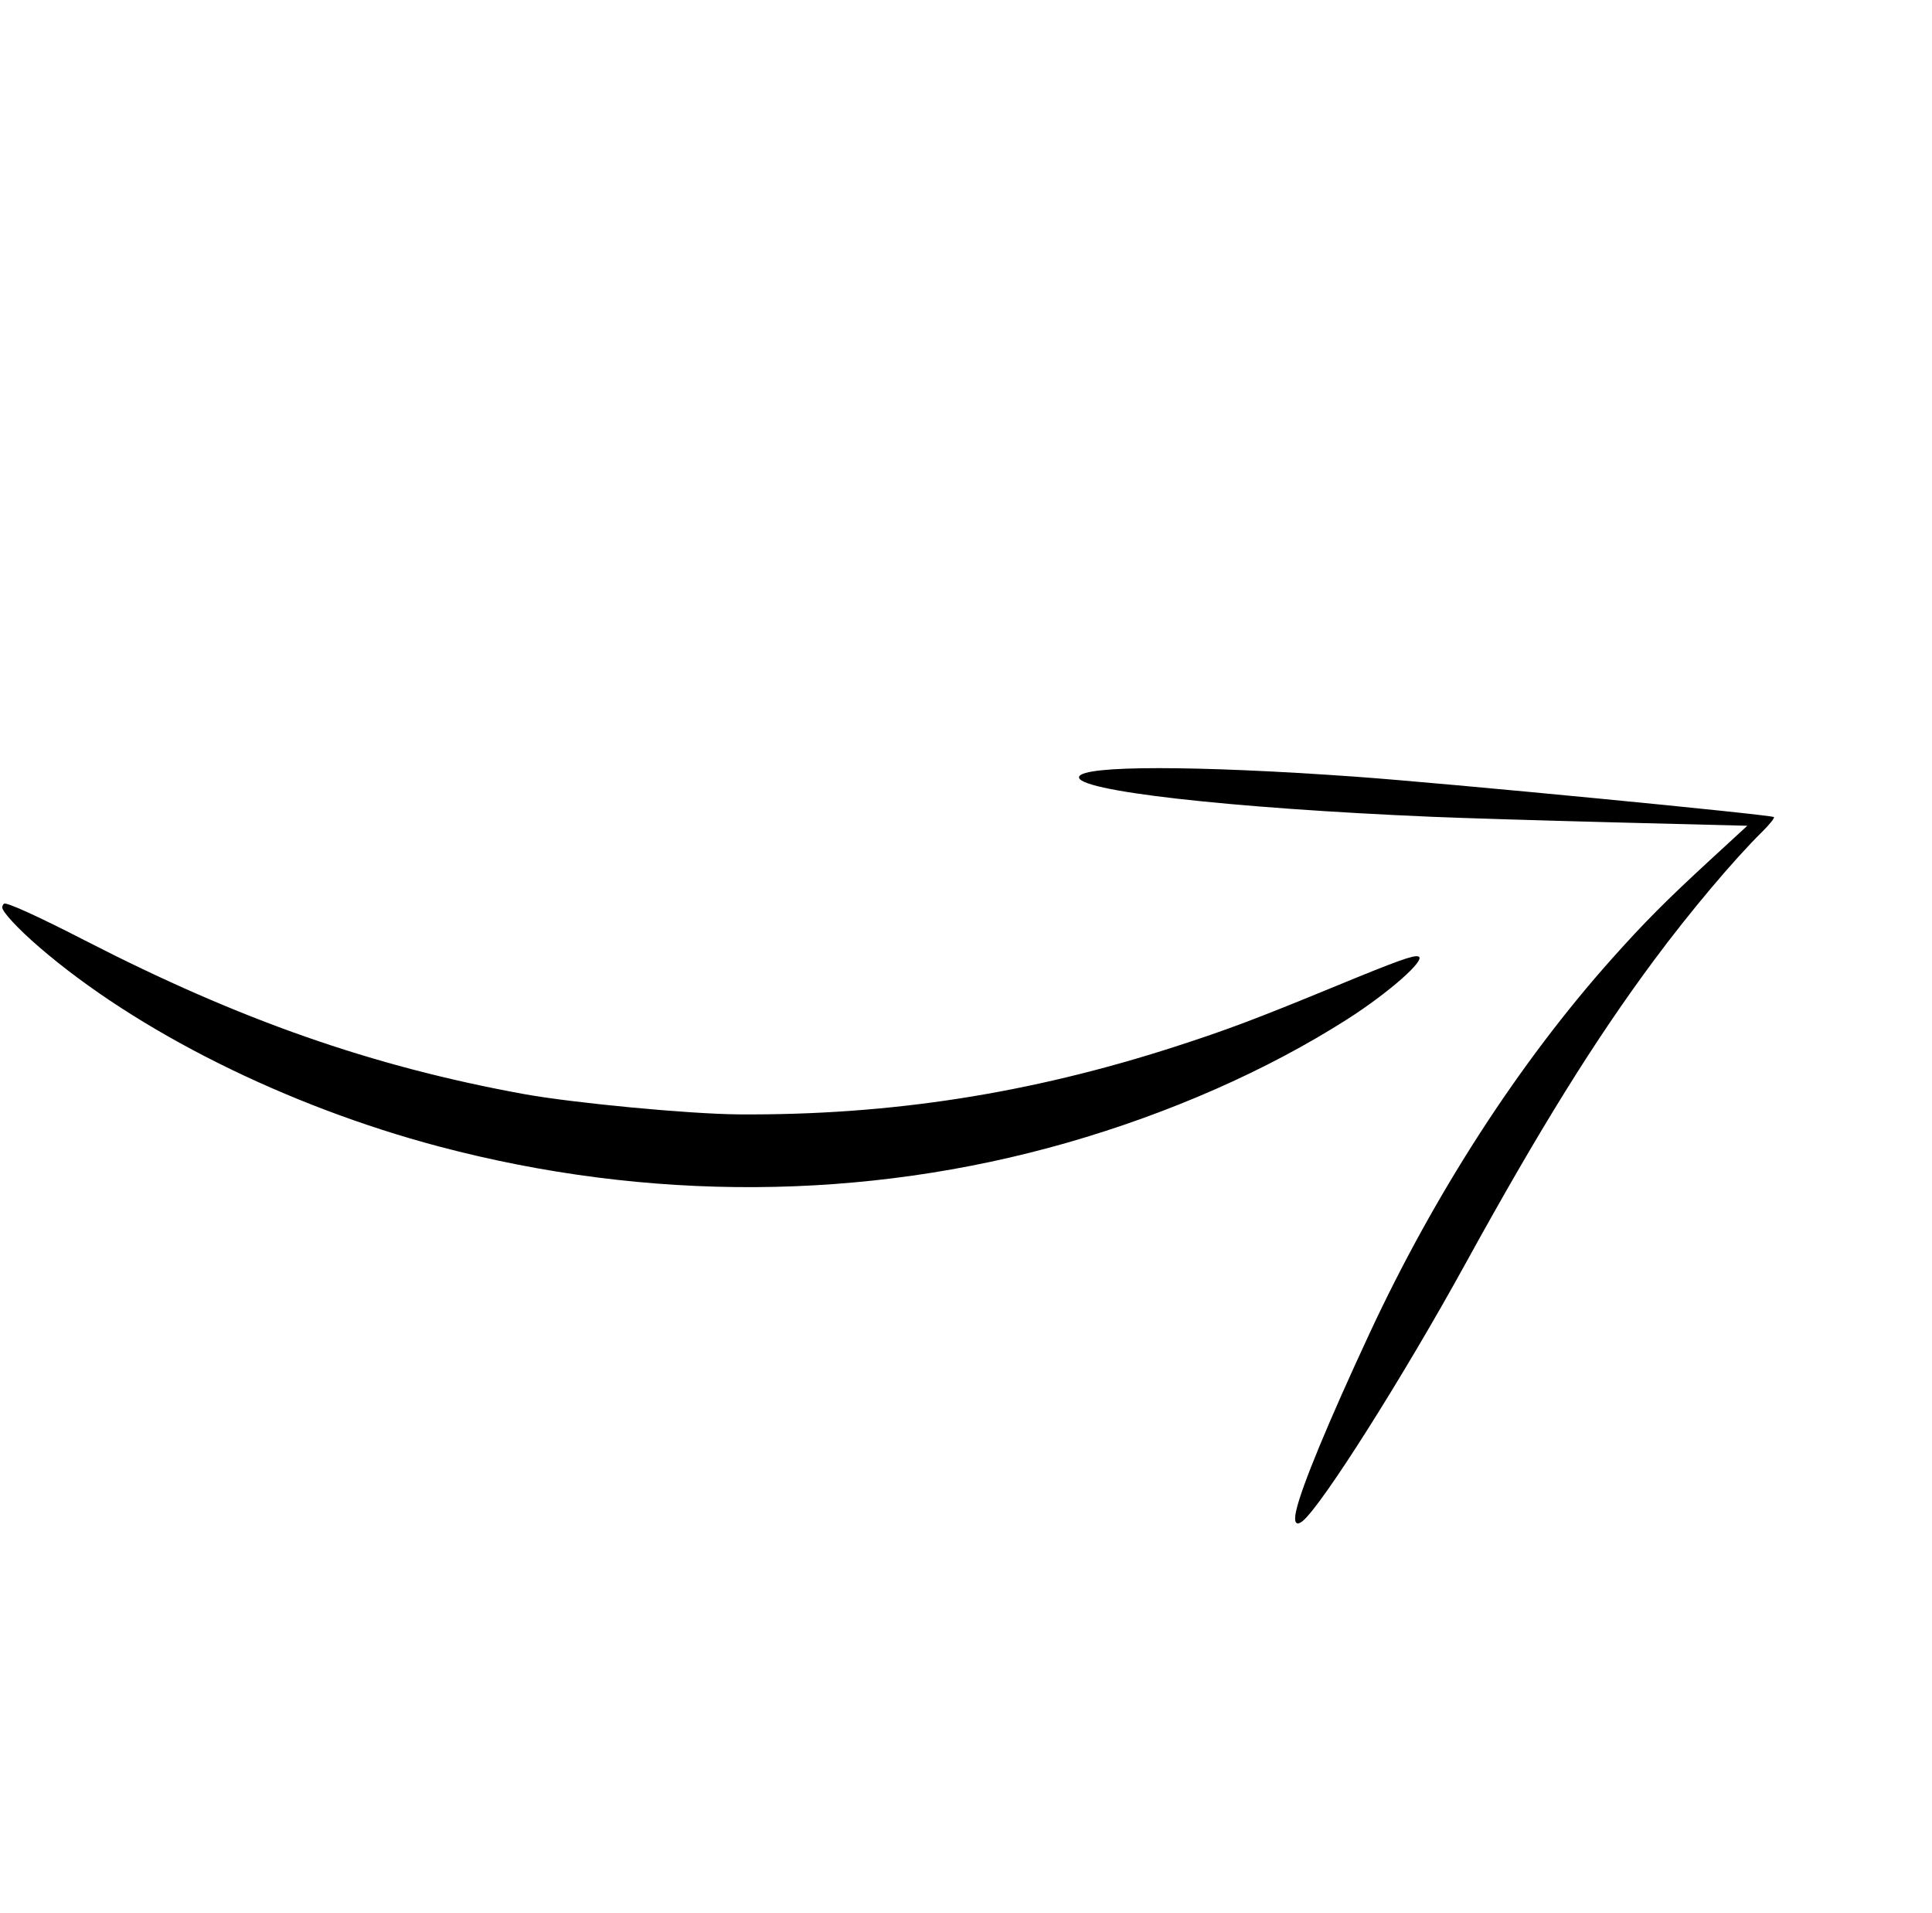 <?xml version="1.0" encoding="UTF-8"?> <svg xmlns="http://www.w3.org/2000/svg" width="102" height="101" viewBox="0 0 102 101" fill="none"> <path fill-rule="evenodd" clip-rule="evenodd" d="M0.118 47.887C0.124 47.822 0.165 47.739 0.21 47.703C0.327 47.606 1.989 48.36 4.487 49.644C12.65 53.841 19.635 56.286 27.625 57.745C30.25 58.224 36.39 58.806 39.021 58.824C46.989 58.878 54.361 57.732 62.061 55.242C64.819 54.349 66.28 53.799 70.508 52.059C73.803 50.702 74.635 50.404 74.884 50.488C75.324 50.637 73.316 52.407 71.122 53.806C66.888 56.507 61.734 58.775 56.301 60.33C45.644 63.379 34.212 63.443 23.17 60.517C15.128 58.386 7.235 54.449 2.066 49.991C0.94 49.02 0.096 48.108 0.118 47.887ZM68.43 79.751C68.711 78.489 70.127 75.069 72.31 70.375C75.742 62.998 80.208 56.093 85.077 50.635C86.816 48.686 87.96 47.536 90.307 45.376L92.249 43.589L85.334 43.413C81.53 43.315 77.155 43.182 75.61 43.116C64.862 42.659 56.72 41.734 56.973 40.998C57.179 40.397 63.124 40.397 71.566 40.999C76.136 41.324 93.552 43.006 93.655 43.131C93.696 43.181 93.414 43.532 93.028 43.913C91.548 45.368 89.211 48.143 87.328 50.681C84.199 54.897 81.283 59.59 77.35 66.739C74.102 72.645 69.807 79.434 68.784 80.281C68.426 80.577 68.291 80.374 68.43 79.751Z" fill="black"></path> </svg> 